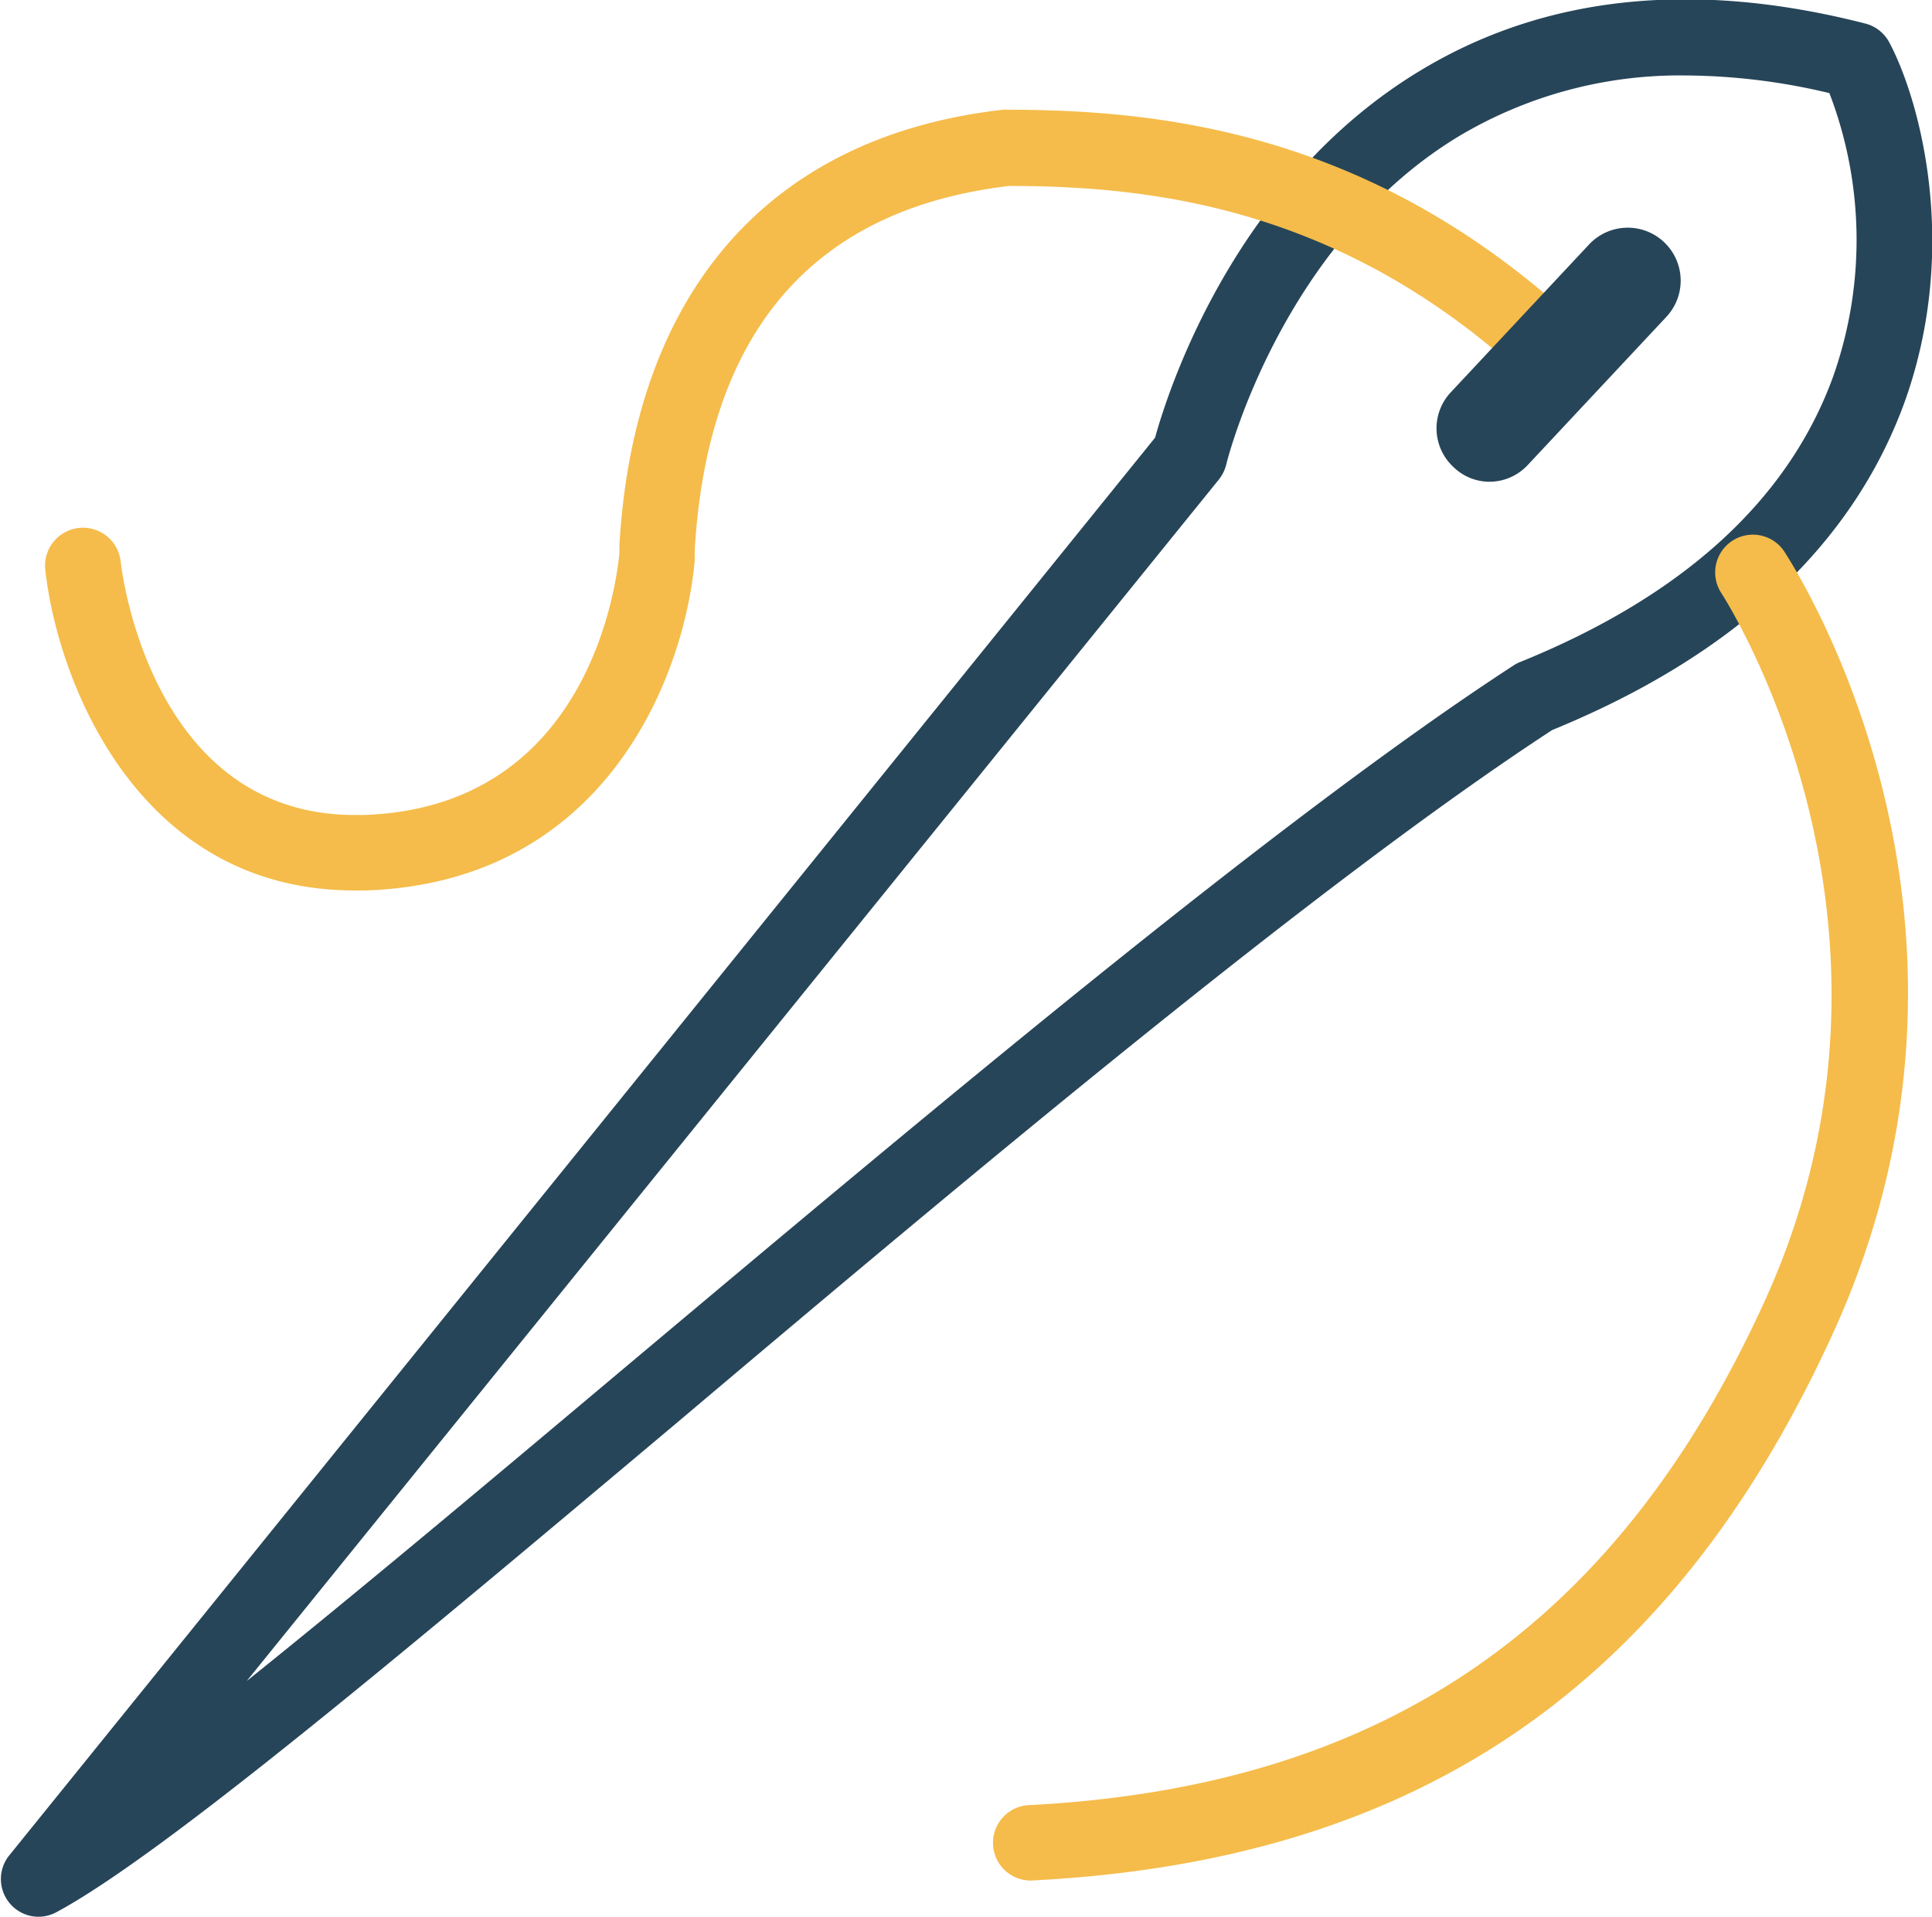 <svg xmlns="http://www.w3.org/2000/svg" viewBox="0 0 128.04 127.02"><defs><style>.cls-1{fill:#274559;}.cls-2{fill:#f5bc4b;}</style></defs><title>Fichier 10</title><g id="Calque_2" data-name="Calque 2"><g id="Layer_1" data-name="Layer 1"><path class="cls-1" d="M2.5,127A2.5,2.5,0,0,1,.56,123L76.55,29c.83-3,5.19-16.83,17.54-24.3,8.24-5,18.17-6.05,29.53-3.14a2.5,2.5,0,0,1,1.59,1.25c2,3.75,4.72,13.55,1,23.87-3.46,9.47-11.31,16.77-23.34,21.69-15.24,9.94-38,29-58,45.89-18.28,15.36-34.06,28.62-41.1,32.42A2.53,2.53,0,0,1,2.5,127ZM111.73,5a28.6,28.6,0,0,0-15,4C84.88,16.13,81.3,30.62,81.27,30.77a2.63,2.63,0,0,1-.49,1L16.35,111.38c7.29-5.84,16.13-13.26,25.23-20.91,20.26-17,43.23-36.31,58.73-46.38a2.1,2.1,0,0,1,.42-.22C111.52,39.5,118.49,33.15,121.47,25a27.16,27.16,0,0,0-.23-18.83A41.69,41.69,0,0,0,111.73,5Z"/><path class="cls-2" d="M23.51,59C9.15,59,3.82,45.17,3,37.75a2.5,2.5,0,0,1,5-.54C8.07,37.93,10.05,54,23.52,54h.53c15.12-.46,16.82-15.61,17-17.33,0-.15,0-.34,0-.57,1-16.84,10-27.08,25.42-28.83a1.32,1.32,0,0,1,.28,0c10.8,0,25,1.7,38.73,15a2.5,2.5,0,0,1-3.46,3.6c-12.42-12-25.28-13.54-35.13-13.55-13,1.53-20,9.66-20.85,24.15,0,.28,0,.51,0,.68C45.33,45,40,58.5,24.2,59Z"/><path class="cls-1" d="M98.69,31.92a3.44,3.44,0,0,1-2.39-1A3.49,3.49,0,0,1,96.14,26l9.18-9.81A3.5,3.5,0,1,1,110.43,21l-9.18,9.81A3.48,3.48,0,0,1,98.69,31.92Z"/><path class="cls-2" d="M68.37,124.6a2.5,2.5,0,0,1-.12-5c23.36-1.22,38.82-11.8,48.66-33.3,11.47-25.06-2.72-46.83-2.86-47.05a2.5,2.5,0,0,1,4.16-2.77c.65,1,15.87,24.33,3.25,51.9-10.7,23.39-27.53,34.89-52.95,36.21Z"/></g></g></svg>